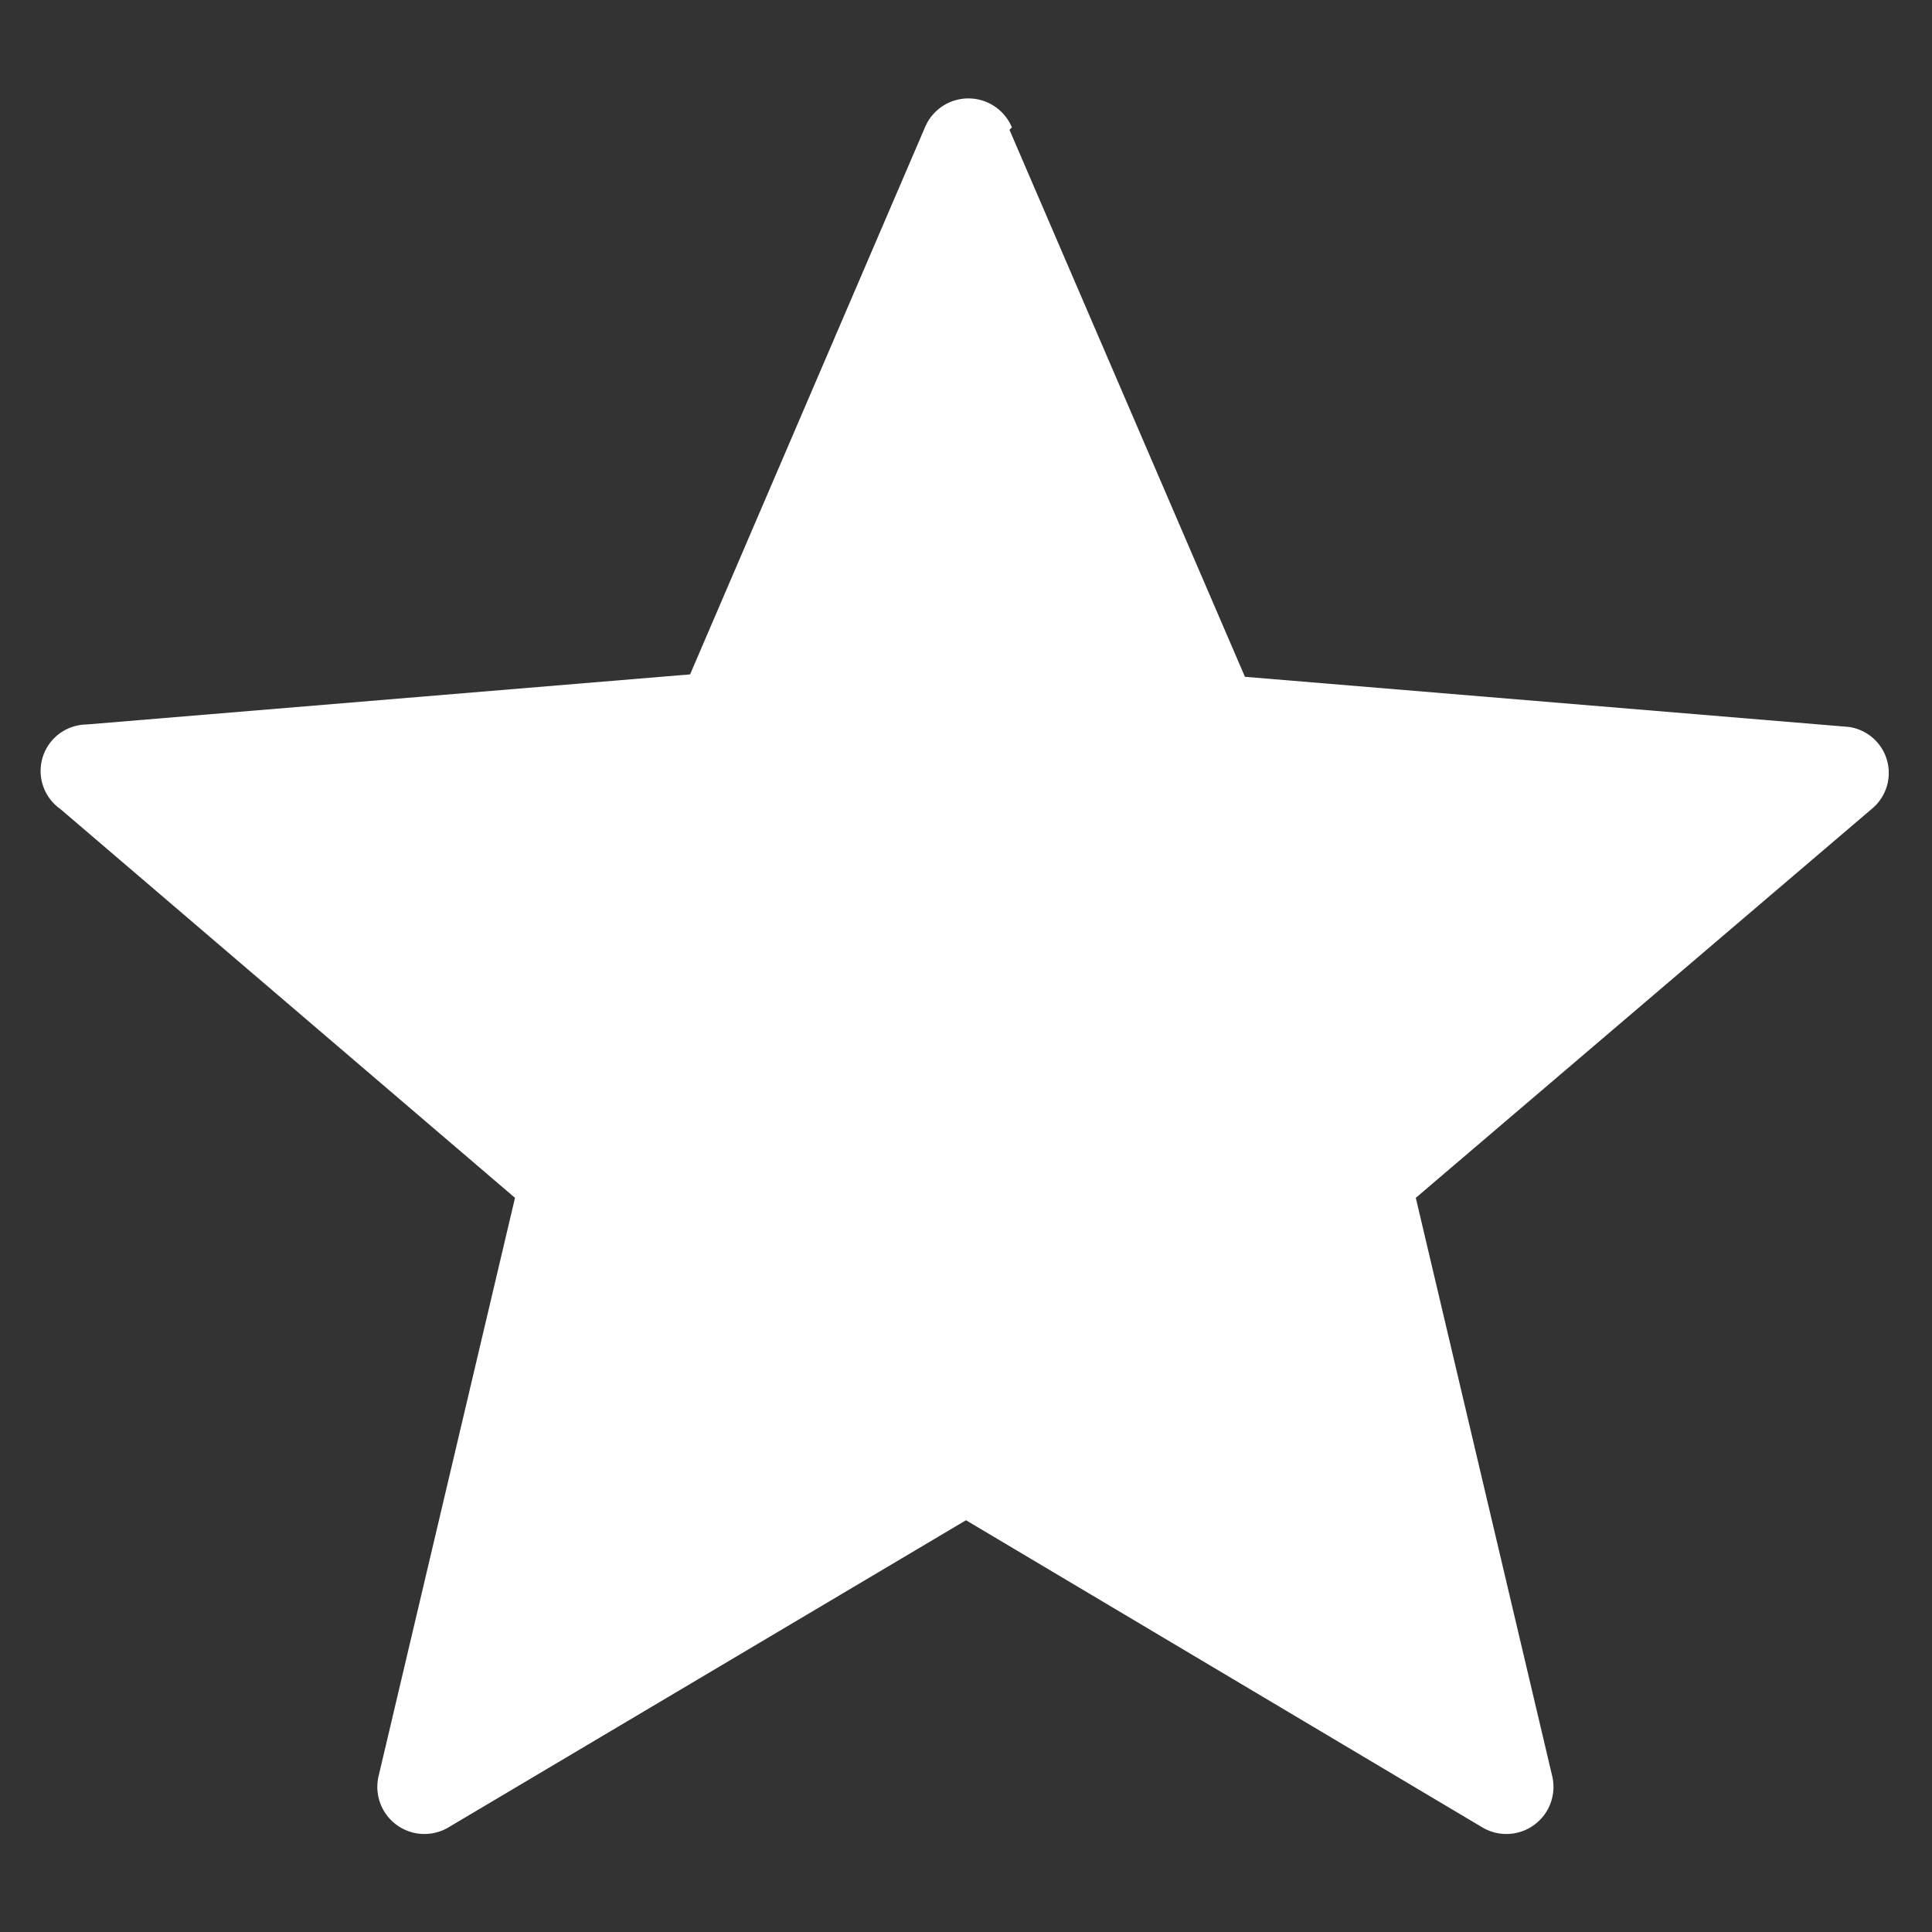 <svg id="Calque_1" data-name="Calque 1" xmlns="http://www.w3.org/2000/svg" viewBox="0 0 32 32"><rect x="0" y="0" width="32" height="32" fill="#333333" stroke="none"/><defs><style>.cls-1{fill:#fff;}</style></defs><title>CmdAddToFavorite</title><g id="add_to_favorite" data-name="add to favorite"><g id="favorite"><path class="cls-1" d="M16.72,2.15l3.9,9.06,10,.83A.77.77,0,0,1,31,13.4l-7.55,6.44,2.26,9.58a.78.78,0,0,1-1.17.84L16,25.18,7.44,30.26a.78.78,0,0,1-1.17-.84l2.26-9.58L1,13.4A.77.77,0,0,1,1.43,12l10-.83,3.89-9.06a.78.78,0,0,1,1.44,0Zm0,0"/></g></g></svg>